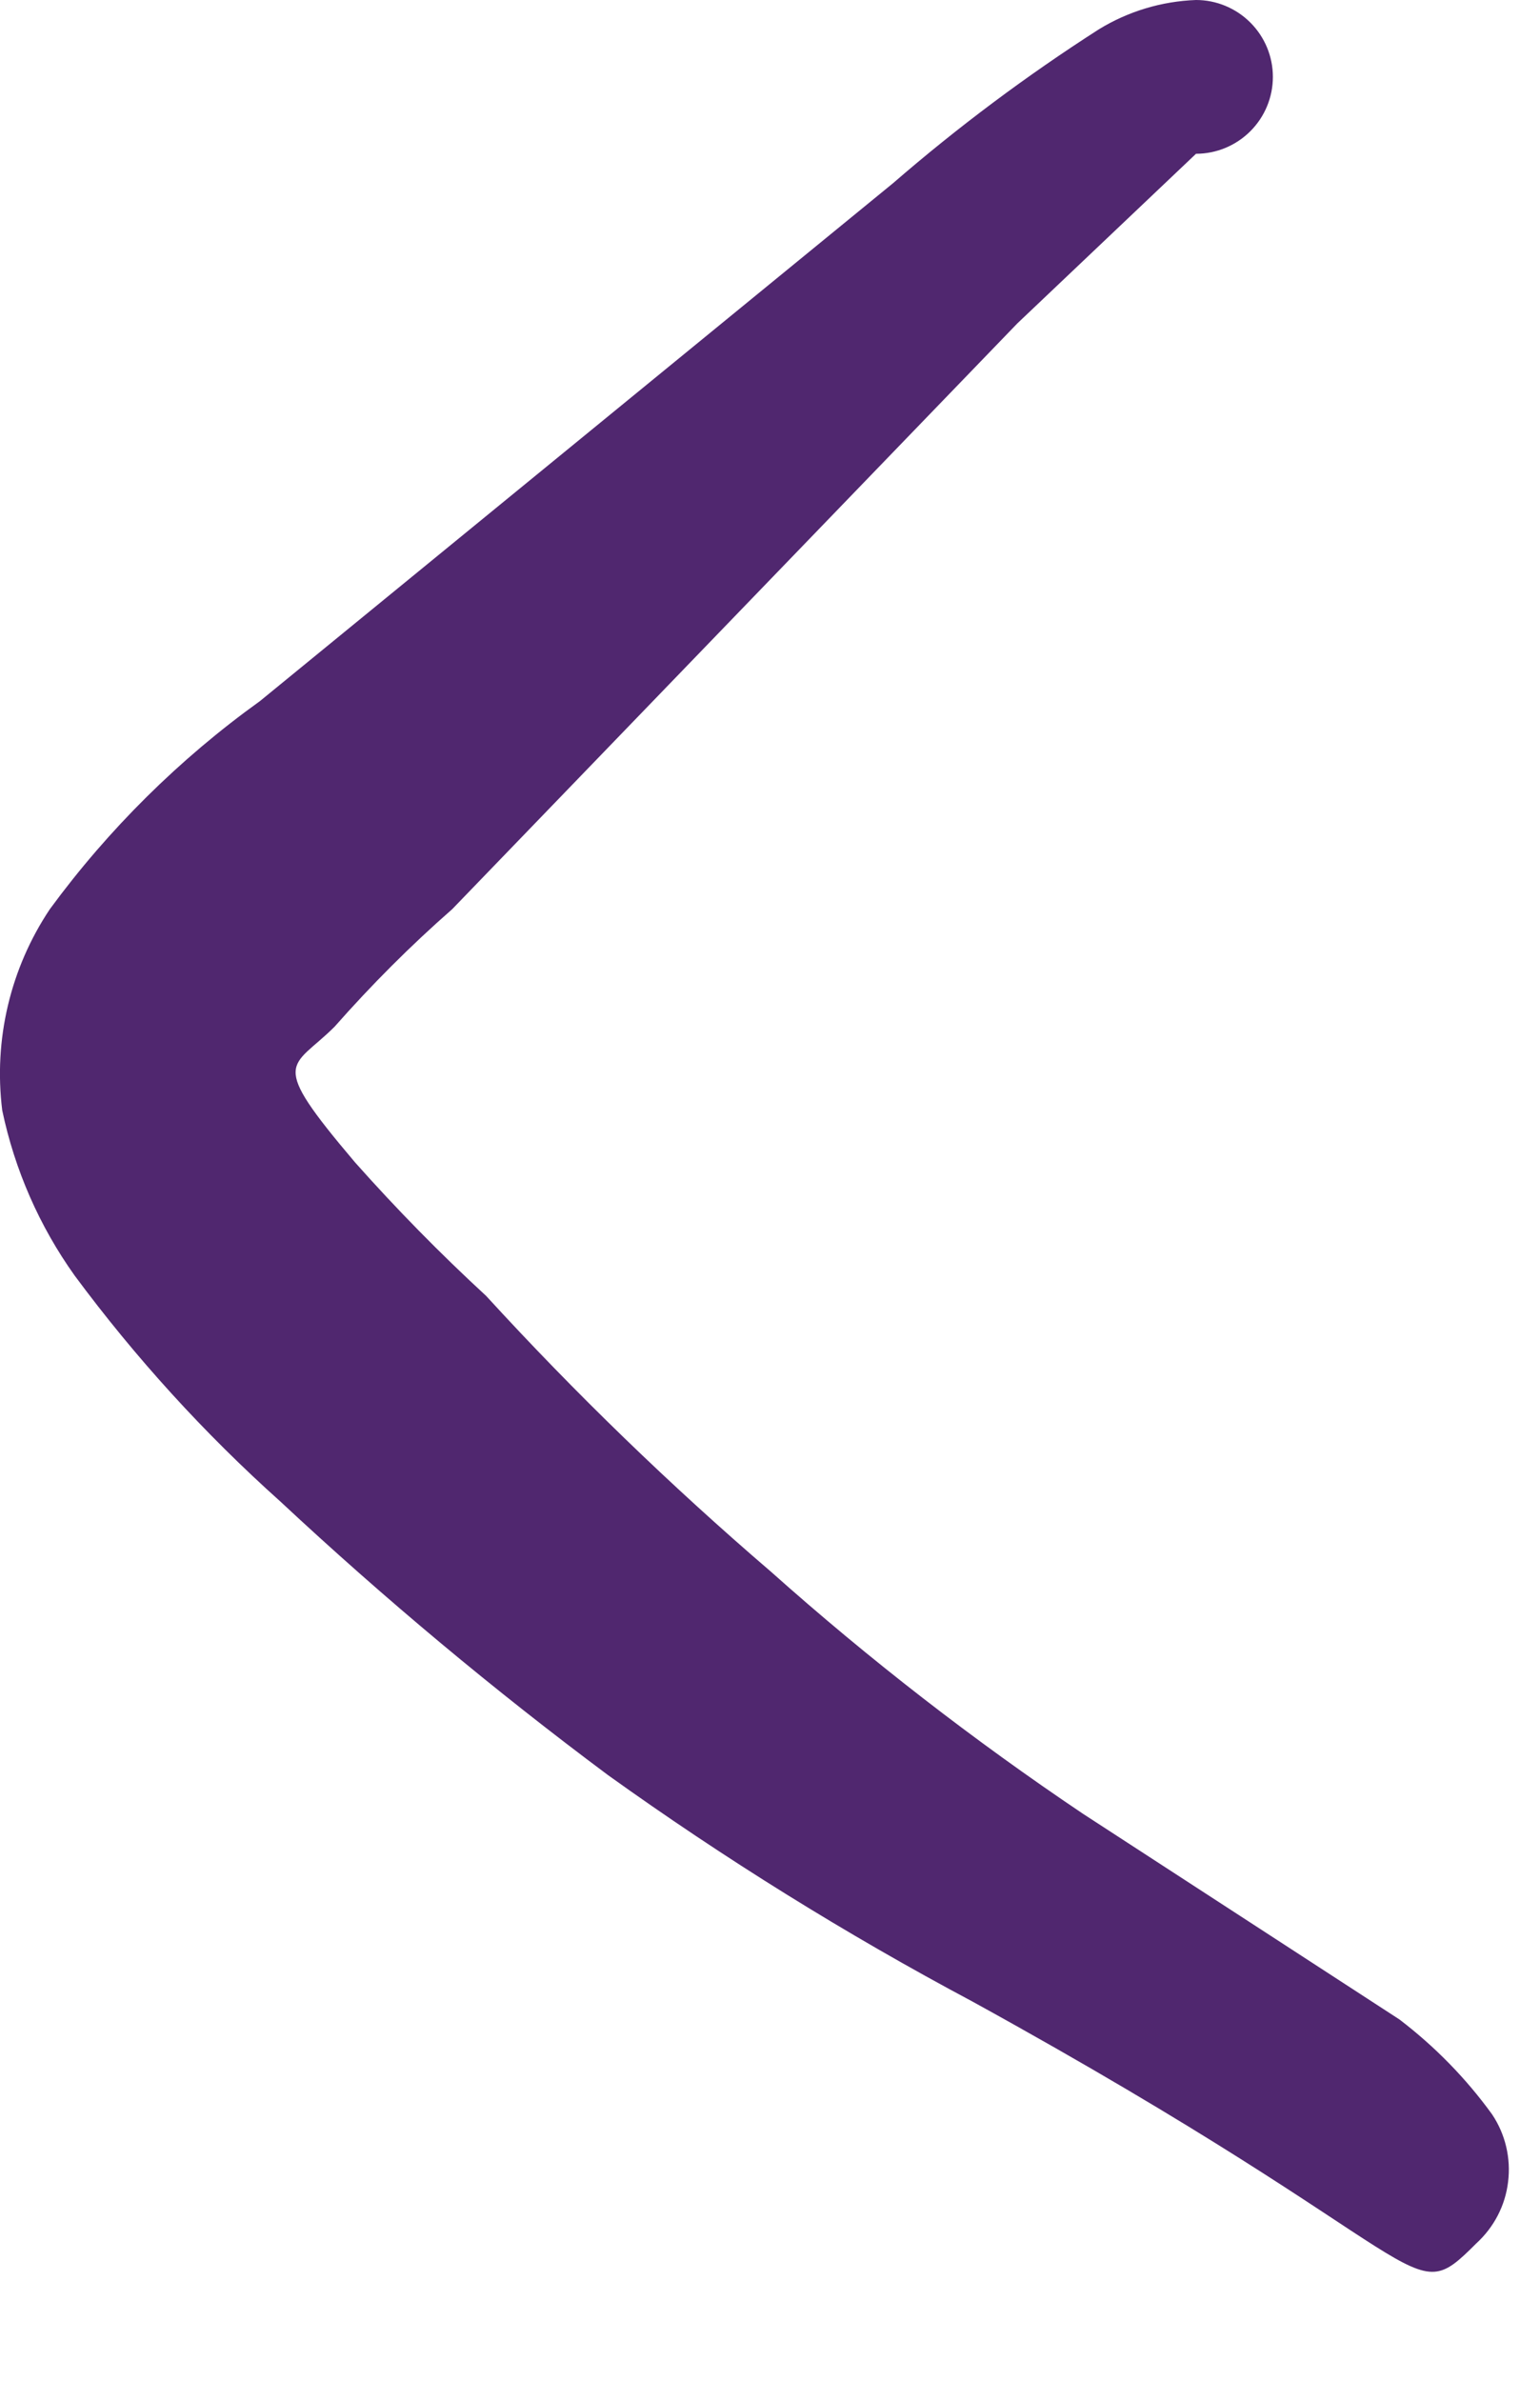 <svg width="11" height="17" viewBox="0 0 11 17" fill="none" xmlns="http://www.w3.org/2000/svg">
<path fill-rule="evenodd" clip-rule="evenodd" d="M9.996 14.42L7.735 12.951C6.954 12.426 6.209 11.849 5.507 11.223C4.79 10.608 4.11 9.95 3.472 9.253C3.144 8.951 2.832 8.633 2.536 8.3C1.906 7.557 2.083 7.638 2.39 7.331C2.652 7.034 2.932 6.753 3.23 6.492L7.267 2.309L8.543 1.098C8.688 1.098 8.828 1.04 8.931 0.937C9.034 0.834 9.092 0.695 9.092 0.549C9.092 0.403 9.034 0.264 8.931 0.161C8.828 0.058 8.688 0 8.543 0C8.297 0.009 8.058 0.081 7.848 0.21C7.333 0.54 6.842 0.907 6.379 1.308L1.857 5.006C1.282 5.419 0.775 5.921 0.356 6.492C0.074 6.914 -0.047 7.424 0.016 7.929C0.105 8.353 0.281 8.755 0.533 9.108C0.967 9.694 1.459 10.235 2.003 10.722C2.747 11.416 3.528 12.068 4.344 12.676C5.174 13.271 6.043 13.811 6.944 14.291C10.319 16.148 10.044 16.52 10.545 16.019C10.671 15.904 10.752 15.749 10.772 15.58C10.793 15.411 10.753 15.24 10.658 15.098C10.472 14.841 10.249 14.613 9.996 14.42Z" fill="#50276F"/>
</svg>
